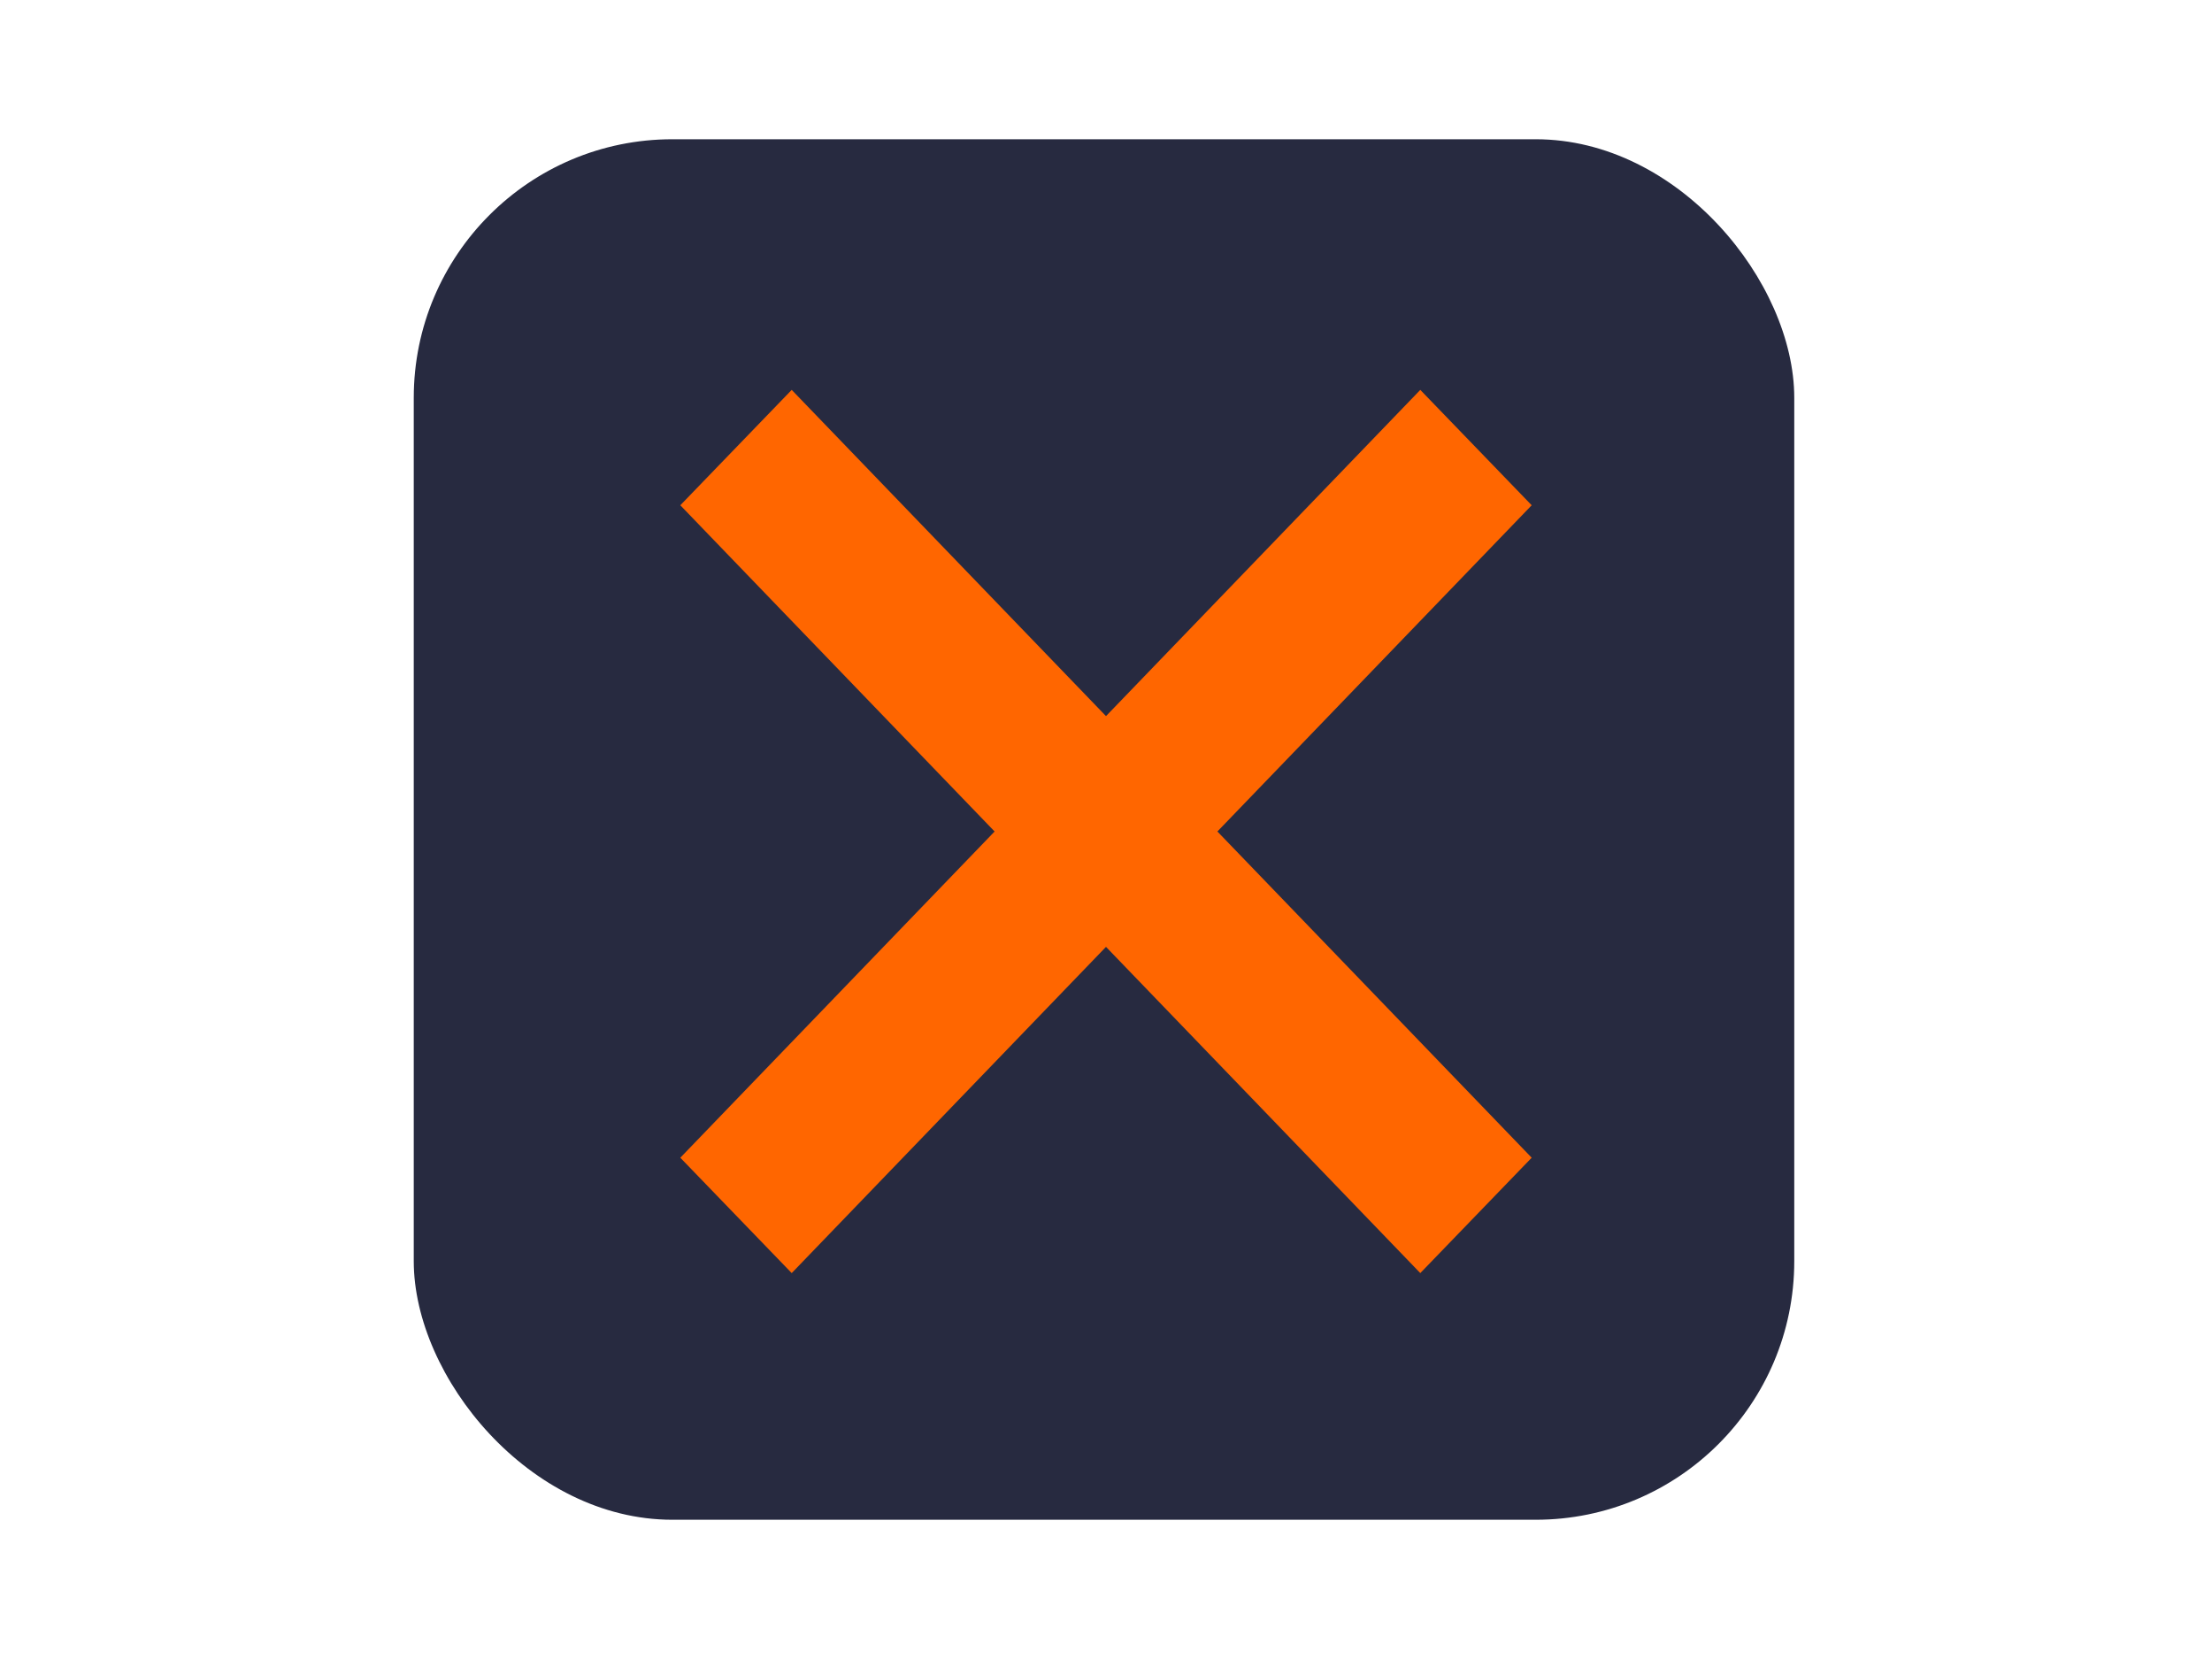 <?xml version="1.0" encoding="UTF-8" standalone="no"?>
<!-- Created with Inkscape (http://www.inkscape.org/) -->

<svg
   width="40"
   height="30"
   viewBox="0 0 0.556 0.417"
   version="1.1"
   id="svg1"
   xmlns="http://www.w3.org/2000/svg"
   xmlns:svg="http://www.w3.org/2000/svg">
  <defs
     id="defs1" />
  <g
     id="g1">
    <rect
       style="fill:#272a40;fill-opacity:1;stroke-width:0.542"
       id="rect2"
       width="0.347"
       height="0.347"
       x="0.104"
       y="0.035"
       ry="0.065"
       rx="0.065" />
    <path
       id="rect1"
       style="fill:#ff6600;stroke-width:0.542"
       d="m 0.357,0.098 0.028,0.029 -0.079,0.082 0.079,0.082 -0.028,0.029 -0.079,-0.082 -0.079,0.082 -0.028,-0.029 0.079,-0.082 -0.079,-0.082 0.028,-0.029 0.079,0.082 z" />
  </g>
</svg>
